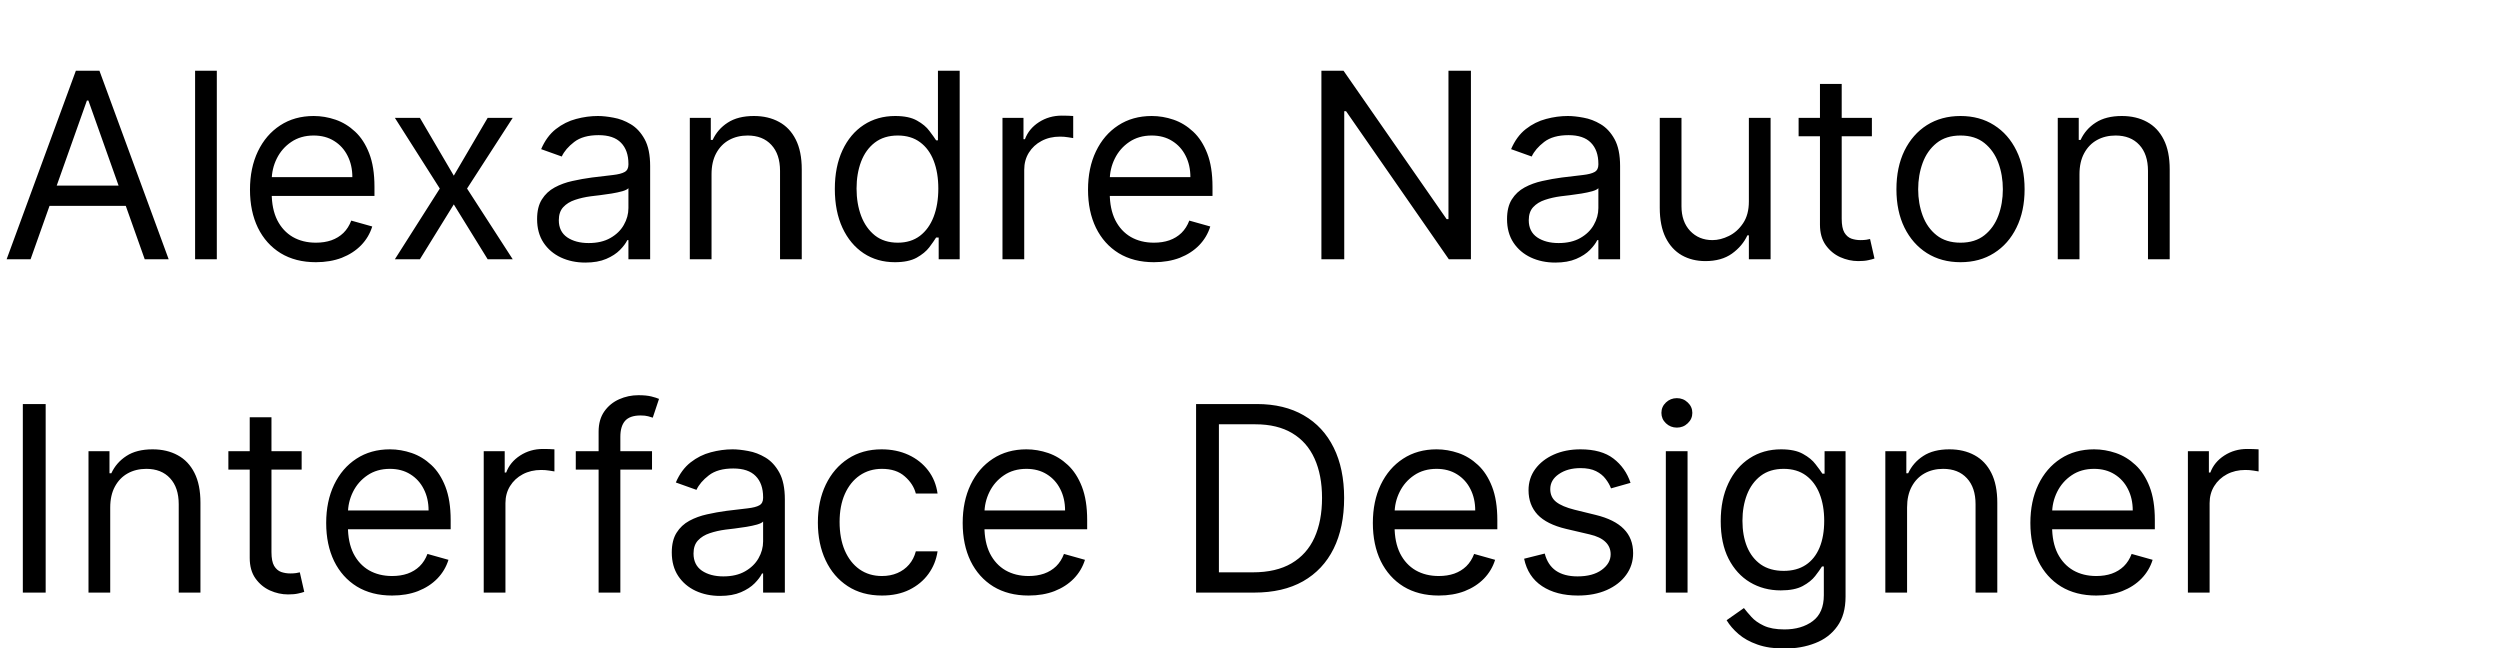 <svg width="135" height="35" viewBox="0 0 135 35" fill="none" xmlns="http://www.w3.org/2000/svg">
<g clip-path="url(#clip0_1184_1534)">
<path d="M1.651 14H0.358L4.097 3.818H5.369L9.108 14H7.815L4.773 5.429H4.693L1.651 14ZM2.128 10.023H7.338V11.117H2.128V10.023ZM11.708 3.818V14H10.535V3.818H11.708ZM17.059 14.159C16.323 14.159 15.688 13.997 15.155 13.672C14.624 13.344 14.215 12.886 13.927 12.3C13.642 11.71 13.499 11.024 13.499 10.242C13.499 9.459 13.642 8.77 13.927 8.173C14.215 7.573 14.616 7.106 15.13 6.771C15.647 6.433 16.25 6.264 16.939 6.264C17.337 6.264 17.73 6.33 18.118 6.463C18.506 6.596 18.858 6.811 19.177 7.109C19.495 7.404 19.748 7.795 19.937 8.283C20.126 8.77 20.221 9.37 20.221 10.082V10.579H14.334V9.565H19.027C19.027 9.134 18.941 8.75 18.769 8.412C18.6 8.074 18.358 7.807 18.043 7.612C17.732 7.416 17.364 7.318 16.939 7.318C16.472 7.318 16.068 7.434 15.726 7.666C15.388 7.895 15.128 8.193 14.946 8.561C14.764 8.929 14.672 9.323 14.672 9.744V10.421C14.672 10.997 14.772 11.486 14.971 11.887C15.173 12.285 15.453 12.588 15.811 12.797C16.169 13.002 16.585 13.105 17.059 13.105C17.367 13.105 17.645 13.062 17.894 12.976C18.146 12.886 18.363 12.754 18.545 12.578C18.728 12.399 18.868 12.177 18.968 11.912L20.101 12.23C19.982 12.615 19.782 12.953 19.5 13.244C19.218 13.533 18.87 13.758 18.456 13.921C18.041 14.079 17.576 14.159 17.059 14.159ZM22.675 6.364L24.505 9.486L26.334 6.364H27.687L25.221 10.182L27.687 14H26.334L24.505 11.037L22.675 14H21.323L23.749 10.182L21.323 6.364H22.675ZM31.608 14.179C31.124 14.179 30.685 14.088 30.291 13.905C29.896 13.72 29.583 13.453 29.351 13.105C29.119 12.754 29.003 12.329 29.003 11.832C29.003 11.395 29.089 11.04 29.262 10.768C29.434 10.493 29.664 10.278 29.953 10.122C30.241 9.966 30.559 9.85 30.907 9.774C31.259 9.695 31.611 9.632 31.966 9.585C32.43 9.526 32.806 9.481 33.095 9.451C33.386 9.418 33.598 9.363 33.731 9.287C33.867 9.211 33.935 9.078 33.935 8.889V8.849C33.935 8.359 33.801 7.978 33.532 7.706C33.267 7.434 32.864 7.298 32.324 7.298C31.764 7.298 31.325 7.421 31.007 7.666C30.688 7.911 30.465 8.173 30.335 8.452L29.222 8.054C29.421 7.59 29.686 7.229 30.017 6.97C30.352 6.708 30.717 6.526 31.111 6.423C31.509 6.317 31.9 6.264 32.284 6.264C32.529 6.264 32.811 6.294 33.129 6.354C33.451 6.41 33.761 6.528 34.059 6.707C34.361 6.886 34.611 7.156 34.81 7.517C35.009 7.878 35.108 8.362 35.108 8.969V14H33.935V12.966H33.875C33.796 13.132 33.663 13.309 33.477 13.498C33.292 13.687 33.045 13.848 32.737 13.98C32.428 14.113 32.052 14.179 31.608 14.179ZM31.787 13.125C32.251 13.125 32.642 13.034 32.96 12.852C33.282 12.669 33.524 12.434 33.686 12.146C33.852 11.857 33.935 11.554 33.935 11.236V10.162C33.885 10.222 33.776 10.276 33.607 10.326C33.441 10.372 33.249 10.414 33.03 10.45C32.815 10.483 32.604 10.513 32.399 10.54C32.196 10.563 32.032 10.583 31.906 10.599C31.602 10.639 31.317 10.704 31.051 10.793C30.79 10.88 30.577 11.01 30.415 11.186C30.256 11.358 30.176 11.594 30.176 11.892C30.176 12.3 30.327 12.608 30.629 12.817C30.934 13.022 31.32 13.125 31.787 13.125ZM38.423 9.406V14H37.25V6.364H38.383V7.557H38.483C38.662 7.169 38.933 6.857 39.298 6.622C39.663 6.384 40.133 6.264 40.71 6.264C41.227 6.264 41.679 6.37 42.067 6.582C42.455 6.791 42.757 7.109 42.972 7.537C43.187 7.961 43.295 8.498 43.295 9.148V14H42.122V9.227C42.122 8.627 41.966 8.16 41.654 7.825C41.343 7.487 40.915 7.318 40.372 7.318C39.997 7.318 39.663 7.399 39.367 7.562C39.076 7.724 38.846 7.961 38.676 8.273C38.508 8.584 38.423 8.962 38.423 9.406ZM48.323 14.159C47.686 14.159 47.124 13.998 46.637 13.677C46.15 13.352 45.769 12.895 45.494 12.305C45.219 11.711 45.081 11.01 45.081 10.202C45.081 9.4 45.219 8.704 45.494 8.114C45.769 7.524 46.152 7.068 46.642 6.746C47.133 6.425 47.7 6.264 48.343 6.264C48.84 6.264 49.232 6.347 49.521 6.513C49.812 6.675 50.035 6.861 50.187 7.07C50.343 7.275 50.464 7.444 50.55 7.577H50.649V3.818H51.823V14H50.689V12.827H50.55C50.464 12.966 50.341 13.142 50.182 13.354C50.023 13.562 49.796 13.75 49.501 13.915C49.206 14.078 48.813 14.159 48.323 14.159ZM48.482 13.105C48.952 13.105 49.35 12.982 49.675 12.737C50 12.489 50.247 12.146 50.416 11.708C50.585 11.267 50.669 10.758 50.669 10.182C50.669 9.612 50.586 9.113 50.421 8.685C50.255 8.255 50.01 7.92 49.685 7.681C49.36 7.439 48.959 7.318 48.482 7.318C47.985 7.318 47.57 7.446 47.239 7.701C46.911 7.953 46.664 8.296 46.498 8.73C46.336 9.161 46.254 9.645 46.254 10.182C46.254 10.725 46.337 11.219 46.503 11.663C46.672 12.104 46.921 12.456 47.249 12.717C47.58 12.976 47.991 13.105 48.482 13.105ZM54.134 14V6.364H55.268V7.517H55.347C55.487 7.139 55.739 6.833 56.103 6.597C56.468 6.362 56.879 6.244 57.336 6.244C57.422 6.244 57.53 6.246 57.659 6.249C57.788 6.253 57.886 6.258 57.953 6.264V7.457C57.913 7.447 57.822 7.433 57.679 7.413C57.54 7.389 57.392 7.378 57.237 7.378C56.865 7.378 56.534 7.456 56.242 7.612C55.954 7.764 55.725 7.976 55.556 8.248C55.391 8.516 55.308 8.823 55.308 9.168V14H54.134ZM62.313 14.159C61.577 14.159 60.942 13.997 60.409 13.672C59.878 13.344 59.469 12.886 59.181 12.3C58.895 11.71 58.753 11.024 58.753 10.242C58.753 9.459 58.895 8.77 59.181 8.173C59.469 7.573 59.87 7.106 60.384 6.771C60.901 6.433 61.504 6.264 62.193 6.264C62.591 6.264 62.984 6.33 63.372 6.463C63.759 6.596 64.112 6.811 64.431 7.109C64.749 7.404 65.002 7.795 65.191 8.283C65.38 8.77 65.475 9.37 65.475 10.082V10.579H59.588V9.565H64.281C64.281 9.134 64.195 8.75 64.023 8.412C63.854 8.074 63.612 7.807 63.297 7.612C62.986 7.416 62.618 7.318 62.193 7.318C61.726 7.318 61.322 7.434 60.98 7.666C60.642 7.895 60.382 8.193 60.2 8.561C60.017 8.929 59.926 9.323 59.926 9.744V10.421C59.926 10.997 60.026 11.486 60.225 11.887C60.427 12.285 60.707 12.588 61.065 12.797C61.423 13.002 61.839 13.105 62.313 13.105C62.621 13.105 62.899 13.062 63.148 12.976C63.4 12.886 63.617 12.754 63.799 12.578C63.981 12.399 64.122 12.177 64.222 11.912L65.355 12.23C65.236 12.615 65.035 12.953 64.754 13.244C64.472 13.533 64.124 13.758 63.71 13.921C63.295 14.079 62.83 14.159 62.313 14.159ZM79.43 3.818V14H78.237L72.688 6.006H72.589V14H71.356V3.818H72.549L78.117 11.832H78.217V3.818H79.43ZM83.985 14.179C83.501 14.179 83.062 14.088 82.668 13.905C82.273 13.72 81.96 13.453 81.728 13.105C81.496 12.754 81.38 12.329 81.38 11.832C81.38 11.395 81.466 11.04 81.638 10.768C81.811 10.493 82.041 10.278 82.329 10.122C82.618 9.966 82.936 9.85 83.284 9.774C83.635 9.695 83.988 9.632 84.343 9.585C84.807 9.526 85.183 9.481 85.472 9.451C85.763 9.418 85.975 9.363 86.108 9.287C86.244 9.211 86.312 9.078 86.312 8.889V8.849C86.312 8.359 86.178 7.978 85.909 7.706C85.644 7.434 85.241 7.298 84.701 7.298C84.141 7.298 83.702 7.421 83.383 7.666C83.065 7.911 82.842 8.173 82.712 8.452L81.599 8.054C81.798 7.59 82.063 7.229 82.394 6.97C82.729 6.708 83.094 6.526 83.488 6.423C83.886 6.317 84.277 6.264 84.661 6.264C84.906 6.264 85.188 6.294 85.506 6.354C85.828 6.41 86.138 6.528 86.436 6.707C86.738 6.886 86.988 7.156 87.187 7.517C87.386 7.878 87.485 8.362 87.485 8.969V14H86.312V12.966H86.252C86.173 13.132 86.04 13.309 85.854 13.498C85.669 13.687 85.422 13.848 85.114 13.98C84.805 14.113 84.429 14.179 83.985 14.179ZM84.164 13.125C84.628 13.125 85.019 13.034 85.337 12.852C85.659 12.669 85.901 12.434 86.063 12.146C86.229 11.857 86.312 11.554 86.312 11.236V10.162C86.262 10.222 86.153 10.276 85.984 10.326C85.818 10.372 85.626 10.414 85.407 10.45C85.192 10.483 84.981 10.513 84.776 10.54C84.573 10.563 84.409 10.583 84.283 10.599C83.978 10.639 83.693 10.704 83.428 10.793C83.166 10.88 82.954 11.01 82.792 11.186C82.633 11.358 82.553 11.594 82.553 11.892C82.553 12.3 82.704 12.608 83.006 12.817C83.311 13.022 83.697 13.125 84.164 13.125ZM94.439 10.878V6.364H95.612V14H94.439V12.707H94.36C94.181 13.095 93.902 13.425 93.524 13.697C93.147 13.965 92.669 14.099 92.093 14.099C91.615 14.099 91.191 13.995 90.82 13.786C90.449 13.574 90.157 13.256 89.945 12.832C89.733 12.404 89.627 11.866 89.627 11.216V6.364H90.8V11.136C90.8 11.693 90.956 12.137 91.267 12.469C91.582 12.8 91.983 12.966 92.47 12.966C92.762 12.966 93.059 12.891 93.36 12.742C93.665 12.593 93.92 12.364 94.126 12.056C94.335 11.748 94.439 11.355 94.439 10.878ZM101.082 6.364V7.358H97.125V6.364H101.082ZM98.278 4.534H99.452V11.812C99.452 12.144 99.5 12.393 99.596 12.558C99.695 12.721 99.821 12.83 99.974 12.886C100.129 12.939 100.294 12.966 100.466 12.966C100.595 12.966 100.701 12.959 100.784 12.946C100.867 12.93 100.933 12.916 100.983 12.906L101.222 13.96C101.142 13.99 101.031 14.02 100.888 14.05C100.746 14.083 100.565 14.099 100.347 14.099C100.015 14.099 99.69 14.028 99.372 13.886C99.057 13.743 98.796 13.526 98.587 13.234C98.381 12.943 98.278 12.575 98.278 12.131V4.534ZM105.868 14.159C105.178 14.159 104.573 13.995 104.053 13.667C103.536 13.339 103.132 12.88 102.84 12.29C102.551 11.7 102.407 11.01 102.407 10.222C102.407 9.426 102.551 8.732 102.84 8.138C103.132 7.545 103.536 7.085 104.053 6.756C104.573 6.428 105.178 6.264 105.868 6.264C106.557 6.264 107.16 6.428 107.677 6.756C108.198 7.085 108.602 7.545 108.89 8.138C109.182 8.732 109.328 9.426 109.328 10.222C109.328 11.01 109.182 11.7 108.89 12.29C108.602 12.88 108.198 13.339 107.677 13.667C107.16 13.995 106.557 14.159 105.868 14.159ZM105.868 13.105C106.391 13.105 106.822 12.971 107.16 12.702C107.498 12.434 107.748 12.081 107.911 11.643C108.073 11.206 108.154 10.732 108.154 10.222C108.154 9.711 108.073 9.236 107.911 8.795C107.748 8.354 107.498 7.998 107.16 7.726C106.822 7.454 106.391 7.318 105.868 7.318C105.344 7.318 104.913 7.454 104.575 7.726C104.237 7.998 103.987 8.354 103.824 8.795C103.662 9.236 103.581 9.711 103.581 10.222C103.581 10.732 103.662 11.206 103.824 11.643C103.987 12.081 104.237 12.434 104.575 12.702C104.913 12.971 105.344 13.105 105.868 13.105ZM112.292 9.406V14H111.119V6.364H112.252V7.557H112.352C112.531 7.169 112.802 6.857 113.167 6.622C113.532 6.384 114.002 6.264 114.579 6.264C115.096 6.264 115.548 6.37 115.936 6.582C116.324 6.791 116.626 7.109 116.841 7.537C117.057 7.961 117.164 8.498 117.164 9.148V14H115.991V9.227C115.991 8.627 115.835 8.16 115.524 7.825C115.212 7.487 114.785 7.318 114.241 7.318C113.866 7.318 113.532 7.399 113.237 7.562C112.945 7.724 112.715 7.961 112.546 8.273C112.377 8.584 112.292 8.962 112.292 9.406Z" fill="black"/>
<path d="M2.466 21.818V32H1.233V21.818H2.466ZM5.952 27.406V32H4.779V24.364H5.912V25.557H6.012C6.191 25.169 6.463 24.858 6.827 24.622C7.192 24.384 7.662 24.264 8.239 24.264C8.756 24.264 9.209 24.37 9.596 24.582C9.984 24.791 10.286 25.109 10.501 25.537C10.717 25.961 10.824 26.498 10.824 27.148V32H9.651V27.227C9.651 26.627 9.495 26.16 9.184 25.825C8.872 25.487 8.445 25.318 7.901 25.318C7.527 25.318 7.192 25.399 6.897 25.562C6.605 25.724 6.375 25.961 6.206 26.273C6.037 26.584 5.952 26.962 5.952 27.406ZM16.289 24.364V25.358H12.332V24.364H16.289ZM13.485 22.534H14.659V29.812C14.659 30.144 14.707 30.392 14.803 30.558C14.902 30.721 15.028 30.83 15.181 30.886C15.336 30.939 15.501 30.966 15.673 30.966C15.802 30.966 15.908 30.959 15.991 30.946C16.074 30.93 16.14 30.916 16.19 30.906L16.429 31.96C16.349 31.99 16.238 32.02 16.096 32.05C15.953 32.083 15.772 32.099 15.554 32.099C15.222 32.099 14.897 32.028 14.579 31.886C14.264 31.743 14.002 31.526 13.794 31.234C13.588 30.943 13.485 30.575 13.485 30.131V22.534ZM21.174 32.159C20.438 32.159 19.803 31.997 19.27 31.672C18.74 31.344 18.33 30.886 18.042 30.3C17.757 29.71 17.614 29.024 17.614 28.241C17.614 27.459 17.757 26.77 18.042 26.173C18.33 25.573 18.731 25.106 19.245 24.771C19.762 24.433 20.365 24.264 21.055 24.264C21.452 24.264 21.845 24.331 22.233 24.463C22.621 24.596 22.974 24.811 23.292 25.109C23.61 25.404 23.864 25.796 24.053 26.283C24.241 26.77 24.336 27.37 24.336 28.082V28.579H18.45V27.565H23.143C23.143 27.134 23.057 26.75 22.884 26.412C22.715 26.074 22.473 25.807 22.158 25.611C21.847 25.416 21.479 25.318 21.055 25.318C20.587 25.318 20.183 25.434 19.842 25.666C19.504 25.895 19.243 26.193 19.061 26.561C18.879 26.929 18.788 27.323 18.788 27.744V28.421C18.788 28.997 18.887 29.486 19.086 29.887C19.288 30.285 19.568 30.588 19.926 30.797C20.284 31.002 20.7 31.105 21.174 31.105C21.482 31.105 21.761 31.062 22.009 30.976C22.261 30.886 22.478 30.754 22.66 30.578C22.843 30.399 22.984 30.177 23.083 29.912L24.217 30.23C24.097 30.615 23.897 30.953 23.615 31.244C23.333 31.533 22.985 31.758 22.571 31.921C22.157 32.08 21.691 32.159 21.174 32.159ZM26.121 32V24.364H27.254V25.517H27.334C27.473 25.139 27.725 24.833 28.09 24.597C28.454 24.362 28.865 24.244 29.322 24.244C29.409 24.244 29.516 24.246 29.646 24.249C29.775 24.253 29.873 24.258 29.939 24.264V25.457C29.899 25.447 29.808 25.433 29.666 25.413C29.526 25.389 29.379 25.378 29.223 25.378C28.852 25.378 28.52 25.456 28.229 25.611C27.94 25.764 27.712 25.976 27.543 26.248C27.377 26.516 27.294 26.823 27.294 27.168V32H26.121ZM35.209 24.364V25.358H31.092V24.364H35.209ZM32.325 32V23.31C32.325 22.872 32.428 22.508 32.633 22.216C32.839 21.924 33.106 21.706 33.434 21.56C33.762 21.414 34.108 21.341 34.473 21.341C34.761 21.341 34.997 21.364 35.179 21.41C35.361 21.457 35.497 21.5 35.587 21.54L35.249 22.554C35.189 22.534 35.106 22.509 35 22.479C34.897 22.45 34.761 22.435 34.592 22.435C34.205 22.435 33.925 22.532 33.752 22.728C33.583 22.924 33.499 23.21 33.499 23.588V32H32.325ZM38.882 32.179C38.398 32.179 37.959 32.088 37.564 31.905C37.17 31.72 36.856 31.453 36.624 31.105C36.392 30.754 36.276 30.329 36.276 29.832C36.276 29.395 36.363 29.04 36.535 28.768C36.707 28.493 36.938 28.278 37.226 28.122C37.514 27.966 37.833 27.85 38.181 27.774C38.532 27.695 38.885 27.632 39.239 27.585C39.703 27.526 40.08 27.481 40.368 27.451C40.66 27.418 40.872 27.363 41.004 27.287C41.14 27.211 41.208 27.078 41.208 26.889V26.849C41.208 26.359 41.074 25.978 40.806 25.706C40.54 25.434 40.138 25.298 39.597 25.298C39.037 25.298 38.598 25.421 38.28 25.666C37.962 25.912 37.738 26.173 37.609 26.452L36.495 26.054C36.694 25.59 36.959 25.229 37.291 24.97C37.625 24.708 37.99 24.526 38.384 24.423C38.782 24.317 39.173 24.264 39.558 24.264C39.803 24.264 40.085 24.294 40.403 24.354C40.724 24.41 41.034 24.528 41.333 24.707C41.634 24.886 41.884 25.156 42.083 25.517C42.282 25.878 42.382 26.362 42.382 26.969V32H41.208V30.966H41.149C41.069 31.132 40.937 31.309 40.751 31.498C40.565 31.687 40.318 31.848 40.01 31.98C39.702 32.113 39.326 32.179 38.882 32.179ZM39.06 31.125C39.525 31.125 39.916 31.034 40.234 30.852C40.555 30.669 40.797 30.434 40.96 30.146C41.125 29.857 41.208 29.554 41.208 29.236V28.162C41.159 28.222 41.049 28.276 40.88 28.326C40.714 28.372 40.522 28.414 40.303 28.45C40.088 28.483 39.877 28.513 39.672 28.54C39.47 28.563 39.306 28.583 39.18 28.599C38.875 28.639 38.59 28.704 38.325 28.793C38.063 28.88 37.851 29.01 37.688 29.186C37.529 29.358 37.45 29.594 37.45 29.892C37.45 30.3 37.601 30.608 37.902 30.817C38.207 31.022 38.593 31.125 39.06 31.125ZM47.625 32.159C46.909 32.159 46.293 31.99 45.776 31.652C45.259 31.314 44.861 30.848 44.583 30.255C44.304 29.662 44.165 28.984 44.165 28.222C44.165 27.446 44.308 26.762 44.593 26.168C44.881 25.572 45.282 25.106 45.796 24.771C46.313 24.433 46.916 24.264 47.605 24.264C48.142 24.264 48.626 24.364 49.057 24.562C49.488 24.761 49.841 25.04 50.116 25.398C50.391 25.756 50.562 26.173 50.628 26.651H49.455C49.365 26.303 49.166 25.994 48.858 25.726C48.553 25.454 48.142 25.318 47.625 25.318C47.168 25.318 46.767 25.438 46.422 25.676C46.081 25.912 45.814 26.245 45.622 26.675C45.433 27.103 45.338 27.605 45.338 28.182C45.338 28.772 45.431 29.285 45.617 29.723C45.806 30.16 46.071 30.5 46.412 30.742C46.757 30.984 47.161 31.105 47.625 31.105C47.93 31.105 48.207 31.052 48.456 30.946C48.704 30.84 48.915 30.688 49.087 30.489C49.259 30.29 49.382 30.051 49.455 29.773H50.628C50.562 30.224 50.398 30.63 50.136 30.991C49.877 31.349 49.534 31.634 49.107 31.846C48.683 32.055 48.189 32.159 47.625 32.159ZM55.545 32.159C54.809 32.159 54.175 31.997 53.641 31.672C53.111 31.344 52.701 30.886 52.413 30.3C52.128 29.71 51.985 29.024 51.985 28.241C51.985 27.459 52.128 26.77 52.413 26.173C52.701 25.573 53.102 25.106 53.616 24.771C54.133 24.433 54.736 24.264 55.426 24.264C55.824 24.264 56.216 24.331 56.604 24.463C56.992 24.596 57.345 24.811 57.663 25.109C57.981 25.404 58.235 25.796 58.424 26.283C58.613 26.77 58.707 27.37 58.707 28.082V28.579H52.821V27.565H57.514C57.514 27.134 57.428 26.75 57.255 26.412C57.086 26.074 56.844 25.807 56.529 25.611C56.218 25.416 55.85 25.318 55.426 25.318C54.959 25.318 54.554 25.434 54.213 25.666C53.875 25.895 53.614 26.193 53.432 26.561C53.25 26.929 53.159 27.323 53.159 27.744V28.421C53.159 28.997 53.258 29.486 53.457 29.887C53.659 30.285 53.939 30.588 54.297 30.797C54.655 31.002 55.071 31.105 55.545 31.105C55.853 31.105 56.132 31.062 56.38 30.976C56.632 30.886 56.849 30.754 57.032 30.578C57.214 30.399 57.355 30.177 57.454 29.912L58.588 30.23C58.468 30.615 58.268 30.953 57.986 31.244C57.704 31.533 57.356 31.758 56.942 31.921C56.528 32.08 56.062 32.159 55.545 32.159ZM67.731 32H64.588V21.818H67.87C68.857 21.818 69.703 22.022 70.405 22.43C71.108 22.834 71.646 23.416 72.021 24.175C72.395 24.93 72.583 25.835 72.583 26.889C72.583 27.95 72.394 28.863 72.016 29.629C71.638 30.391 71.088 30.977 70.365 31.389C69.643 31.796 68.765 32 67.731 32ZM65.821 30.906H67.651C68.493 30.906 69.191 30.744 69.744 30.419C70.297 30.094 70.71 29.632 70.982 29.032C71.254 28.432 71.39 27.718 71.39 26.889C71.39 26.067 71.255 25.36 70.987 24.766C70.718 24.17 70.317 23.712 69.784 23.394C69.25 23.073 68.586 22.912 67.79 22.912H65.821V30.906ZM77.694 32.159C76.958 32.159 76.323 31.997 75.789 31.672C75.259 31.344 74.85 30.886 74.561 30.3C74.276 29.71 74.134 29.024 74.134 28.241C74.134 27.459 74.276 26.77 74.561 26.173C74.85 25.573 75.251 25.106 75.765 24.771C76.282 24.433 76.885 24.264 77.574 24.264C77.972 24.264 78.365 24.331 78.752 24.463C79.14 24.596 79.493 24.811 79.811 25.109C80.13 25.404 80.383 25.796 80.572 26.283C80.761 26.77 80.856 27.37 80.856 28.082V28.579H74.969V27.565H79.662C79.662 27.134 79.576 26.75 79.404 26.412C79.235 26.074 78.993 25.807 78.678 25.611C78.366 25.416 77.999 25.318 77.574 25.318C77.107 25.318 76.703 25.434 76.361 25.666C76.023 25.895 75.763 26.193 75.581 26.561C75.398 26.929 75.307 27.323 75.307 27.744V28.421C75.307 28.997 75.407 29.486 75.606 29.887C75.808 30.285 76.088 30.588 76.446 30.797C76.804 31.002 77.22 31.105 77.694 31.105C78.002 31.105 78.28 31.062 78.529 30.976C78.781 30.886 78.998 30.754 79.18 30.578C79.362 30.399 79.503 30.177 79.603 29.912L80.736 30.23C80.617 30.615 80.416 30.953 80.135 31.244C79.853 31.533 79.505 31.758 79.091 31.921C78.676 32.08 78.211 32.159 77.694 32.159ZM88.049 26.074L86.995 26.372C86.929 26.197 86.831 26.026 86.702 25.86C86.576 25.691 86.404 25.552 86.185 25.442C85.966 25.333 85.686 25.278 85.345 25.278C84.877 25.278 84.488 25.386 84.177 25.602C83.868 25.814 83.714 26.084 83.714 26.412C83.714 26.704 83.82 26.934 84.032 27.103C84.244 27.272 84.576 27.413 85.027 27.526L86.16 27.804C86.843 27.97 87.352 28.223 87.686 28.565C88.021 28.903 88.189 29.338 88.189 29.872C88.189 30.31 88.063 30.701 87.811 31.046C87.562 31.39 87.214 31.662 86.767 31.861C86.319 32.06 85.799 32.159 85.206 32.159C84.427 32.159 83.782 31.99 83.272 31.652C82.761 31.314 82.438 30.82 82.302 30.171L83.416 29.892C83.522 30.303 83.722 30.611 84.017 30.817C84.316 31.022 84.705 31.125 85.186 31.125C85.733 31.125 86.167 31.009 86.488 30.777C86.813 30.542 86.975 30.26 86.975 29.932C86.975 29.667 86.883 29.445 86.697 29.266C86.511 29.083 86.226 28.947 85.842 28.858L84.569 28.56C83.87 28.394 83.356 28.137 83.028 27.789C82.703 27.438 82.541 26.999 82.541 26.472C82.541 26.041 82.662 25.66 82.904 25.328C83.149 24.997 83.482 24.736 83.903 24.548C84.327 24.359 84.808 24.264 85.345 24.264C86.1 24.264 86.694 24.43 87.125 24.761C87.559 25.093 87.867 25.53 88.049 26.074ZM89.955 32V24.364H91.128V32H89.955ZM90.551 23.091C90.323 23.091 90.125 23.013 89.96 22.857C89.797 22.701 89.716 22.514 89.716 22.296C89.716 22.077 89.797 21.889 89.96 21.734C90.125 21.578 90.323 21.5 90.551 21.5C90.78 21.5 90.976 21.578 91.138 21.734C91.304 21.889 91.386 22.077 91.386 22.296C91.386 22.514 91.304 22.701 91.138 22.857C90.976 23.013 90.78 23.091 90.551 23.091ZM96.359 35.023C95.793 35.023 95.305 34.95 94.898 34.804C94.49 34.661 94.15 34.472 93.879 34.237C93.61 34.005 93.396 33.757 93.237 33.492L94.172 32.835C94.278 32.974 94.412 33.133 94.575 33.312C94.737 33.495 94.959 33.652 95.241 33.785C95.526 33.921 95.899 33.989 96.359 33.989C96.976 33.989 97.485 33.84 97.886 33.541C98.287 33.243 98.487 32.776 98.487 32.139V30.588H98.388C98.302 30.727 98.179 30.9 98.02 31.105C97.864 31.307 97.639 31.488 97.344 31.647C97.052 31.803 96.658 31.881 96.16 31.881C95.544 31.881 94.99 31.735 94.5 31.443C94.013 31.151 93.627 30.727 93.342 30.171C93.06 29.614 92.919 28.938 92.919 28.142C92.919 27.36 93.057 26.679 93.332 26.099C93.607 25.515 93.99 25.065 94.48 24.746C94.971 24.425 95.537 24.264 96.18 24.264C96.678 24.264 97.072 24.347 97.364 24.513C97.659 24.675 97.884 24.861 98.04 25.07C98.199 25.275 98.322 25.444 98.408 25.577H98.527V24.364H99.66V32.219C99.66 32.875 99.511 33.409 99.213 33.82C98.918 34.234 98.52 34.537 98.02 34.729C97.523 34.925 96.969 35.023 96.359 35.023ZM96.32 30.827C96.79 30.827 97.188 30.719 97.513 30.504C97.838 30.288 98.085 29.978 98.254 29.574C98.423 29.169 98.507 28.686 98.507 28.122C98.507 27.572 98.424 27.086 98.258 26.666C98.093 26.245 97.847 25.915 97.523 25.676C97.198 25.438 96.797 25.318 96.32 25.318C95.822 25.318 95.408 25.444 95.077 25.696C94.749 25.948 94.502 26.286 94.336 26.71C94.174 27.134 94.092 27.605 94.092 28.122C94.092 28.652 94.175 29.121 94.341 29.529C94.51 29.933 94.758 30.252 95.087 30.484C95.418 30.712 95.829 30.827 96.32 30.827ZM102.982 27.406V32H101.808V24.364H102.942V25.557H103.041C103.22 25.169 103.492 24.858 103.857 24.622C104.221 24.384 104.692 24.264 105.268 24.264C105.786 24.264 106.238 24.37 106.626 24.582C107.013 24.791 107.315 25.109 107.531 25.537C107.746 25.961 107.854 26.498 107.854 27.148V32H106.68V27.227C106.68 26.627 106.525 26.16 106.213 25.825C105.902 25.487 105.474 25.318 104.93 25.318C104.556 25.318 104.221 25.399 103.926 25.562C103.634 25.724 103.404 25.961 103.235 26.273C103.066 26.584 102.982 26.962 102.982 27.406ZM113.199 32.159C112.464 32.159 111.829 31.997 111.295 31.672C110.765 31.344 110.356 30.886 110.067 30.3C109.782 29.71 109.64 29.024 109.64 28.241C109.64 27.459 109.782 26.77 110.067 26.173C110.356 25.573 110.757 25.106 111.27 24.771C111.787 24.433 112.391 24.264 113.08 24.264C113.478 24.264 113.871 24.331 114.258 24.463C114.646 24.596 114.999 24.811 115.317 25.109C115.635 25.404 115.889 25.796 116.078 26.283C116.267 26.77 116.361 27.37 116.361 28.082V28.579H110.475V27.565H115.168C115.168 27.134 115.082 26.75 114.91 26.412C114.741 26.074 114.499 25.807 114.184 25.611C113.872 25.416 113.504 25.318 113.08 25.318C112.613 25.318 112.208 25.434 111.867 25.666C111.529 25.895 111.269 26.193 111.086 26.561C110.904 26.929 110.813 27.323 110.813 27.744V28.421C110.813 28.997 110.912 29.486 111.111 29.887C111.314 30.285 111.594 30.588 111.952 30.797C112.309 31.002 112.725 31.105 113.199 31.105C113.508 31.105 113.786 31.062 114.035 30.976C114.287 30.886 114.504 30.754 114.686 30.578C114.868 30.399 115.009 30.177 115.108 29.912L116.242 30.23C116.123 30.615 115.922 30.953 115.64 31.244C115.359 31.533 115.011 31.758 114.596 31.921C114.182 32.08 113.716 32.159 113.199 32.159ZM118.146 32V24.364H119.28V25.517H119.359C119.498 25.139 119.75 24.833 120.115 24.597C120.479 24.362 120.89 24.244 121.348 24.244C121.434 24.244 121.542 24.246 121.671 24.249C121.8 24.253 121.898 24.258 121.964 24.264V25.457C121.925 25.447 121.833 25.433 121.691 25.413C121.552 25.389 121.404 25.378 121.248 25.378C120.877 25.378 120.546 25.456 120.254 25.611C119.966 25.764 119.737 25.976 119.568 26.248C119.402 26.516 119.319 26.823 119.319 27.168V32H118.146Z" fill="black"/>
</g>
<defs>
<clipPath id="clip0_1184_1534">
<rect width="135" height="35" fill="white"/>
</clipPath>
</defs>
</svg>
